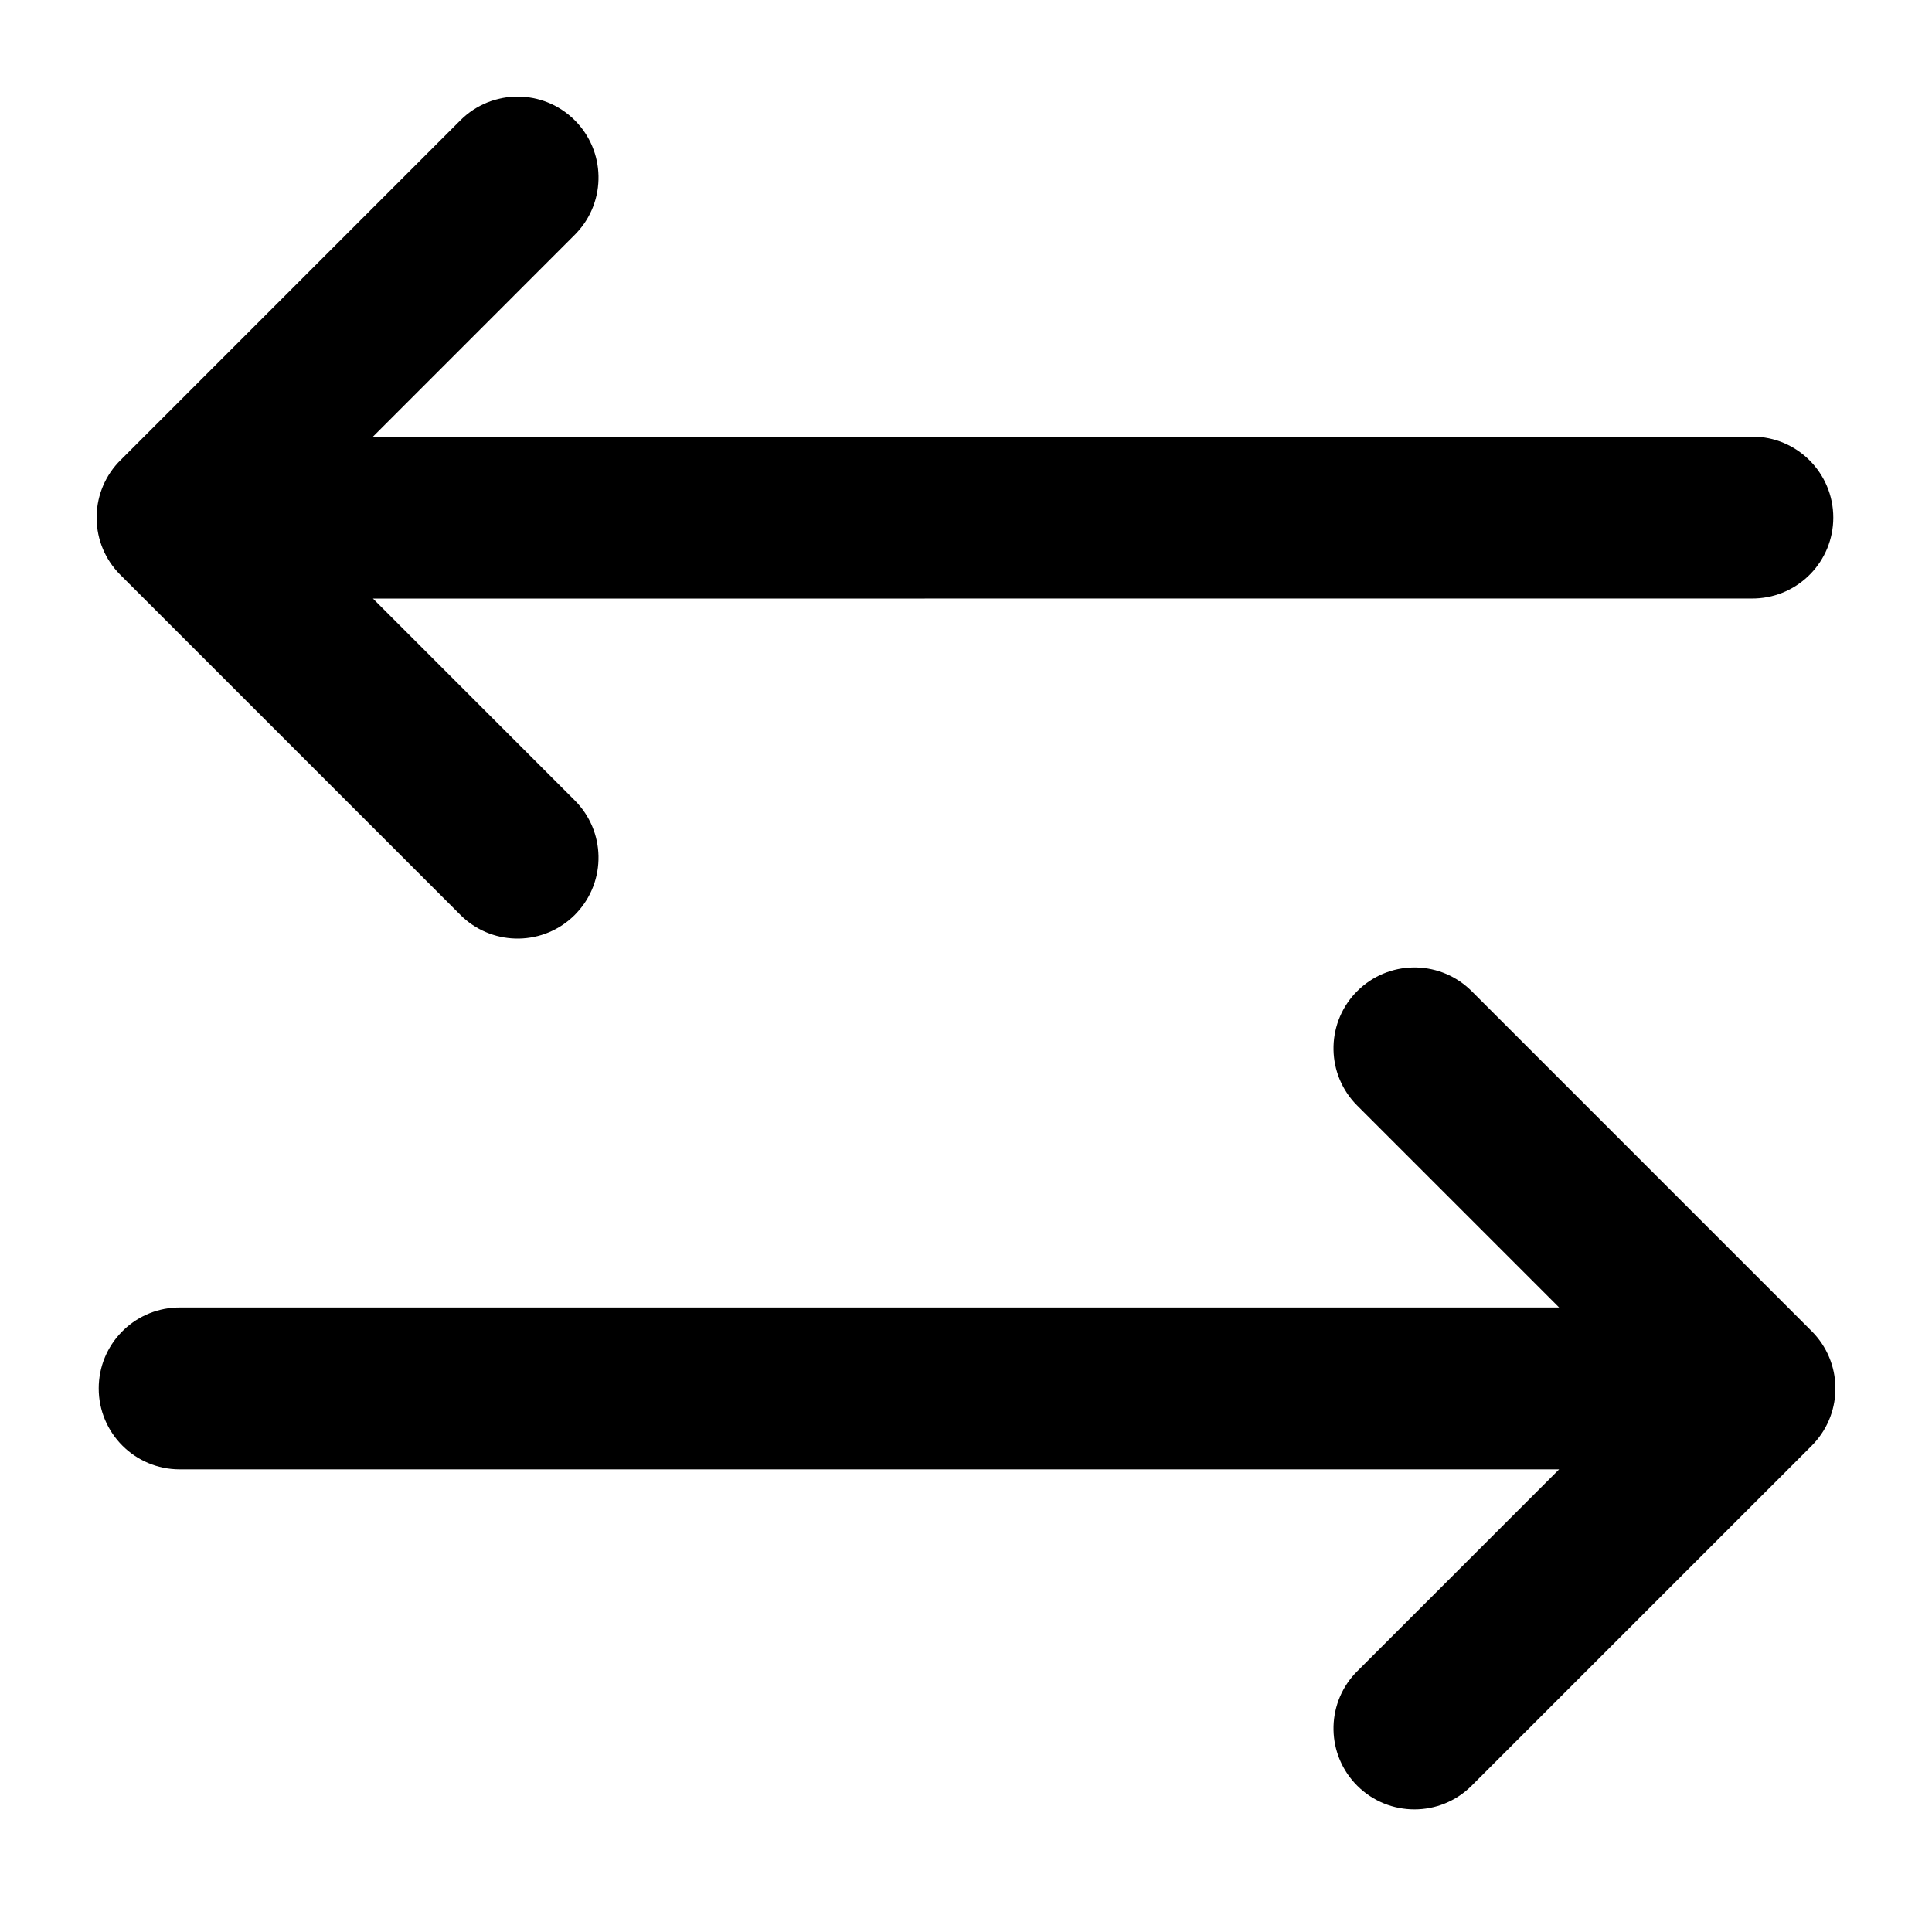 <svg width="32" height="32" viewBox="0 0 32 32" fill="none" xmlns="http://www.w3.org/2000/svg">
    <path d="M7.664 15.191L7.625 15.153L1.993 9.521C1.482 9.01 1.47 8.19 1.955 7.664L1.993 7.625L7.625 1.993C8.149 1.469 8.997 1.469 9.521 1.993C10.031 2.503 10.044 3.324 9.558 3.849L9.521 3.888L6.177 7.233L29.025 7.232C29.765 7.232 30.365 7.833 30.365 8.573C30.365 9.295 29.794 9.884 29.078 9.912L29.025 9.913L6.177 9.914L9.521 13.258C10.031 13.768 10.044 14.588 9.558 15.114L9.521 15.153C9.01 15.664 8.19 15.676 7.664 15.191ZM22.48 29.577C21.969 29.066 21.956 28.246 22.442 27.72L22.48 27.681L25.824 24.337L2.976 24.337C2.235 24.337 1.635 23.737 1.635 22.997C1.635 22.274 2.206 21.686 2.922 21.657L2.976 21.656L25.824 21.656L22.48 18.312C21.969 17.802 21.956 16.981 22.442 16.455L22.48 16.416C22.99 15.906 23.81 15.893 24.336 16.379L24.375 16.416L30.008 22.049C30.518 22.56 30.531 23.38 30.045 23.906L30.008 23.945L24.375 29.577C23.852 30.1 23.003 30.1 22.48 29.577Z" fill="black"/>
</svg>

